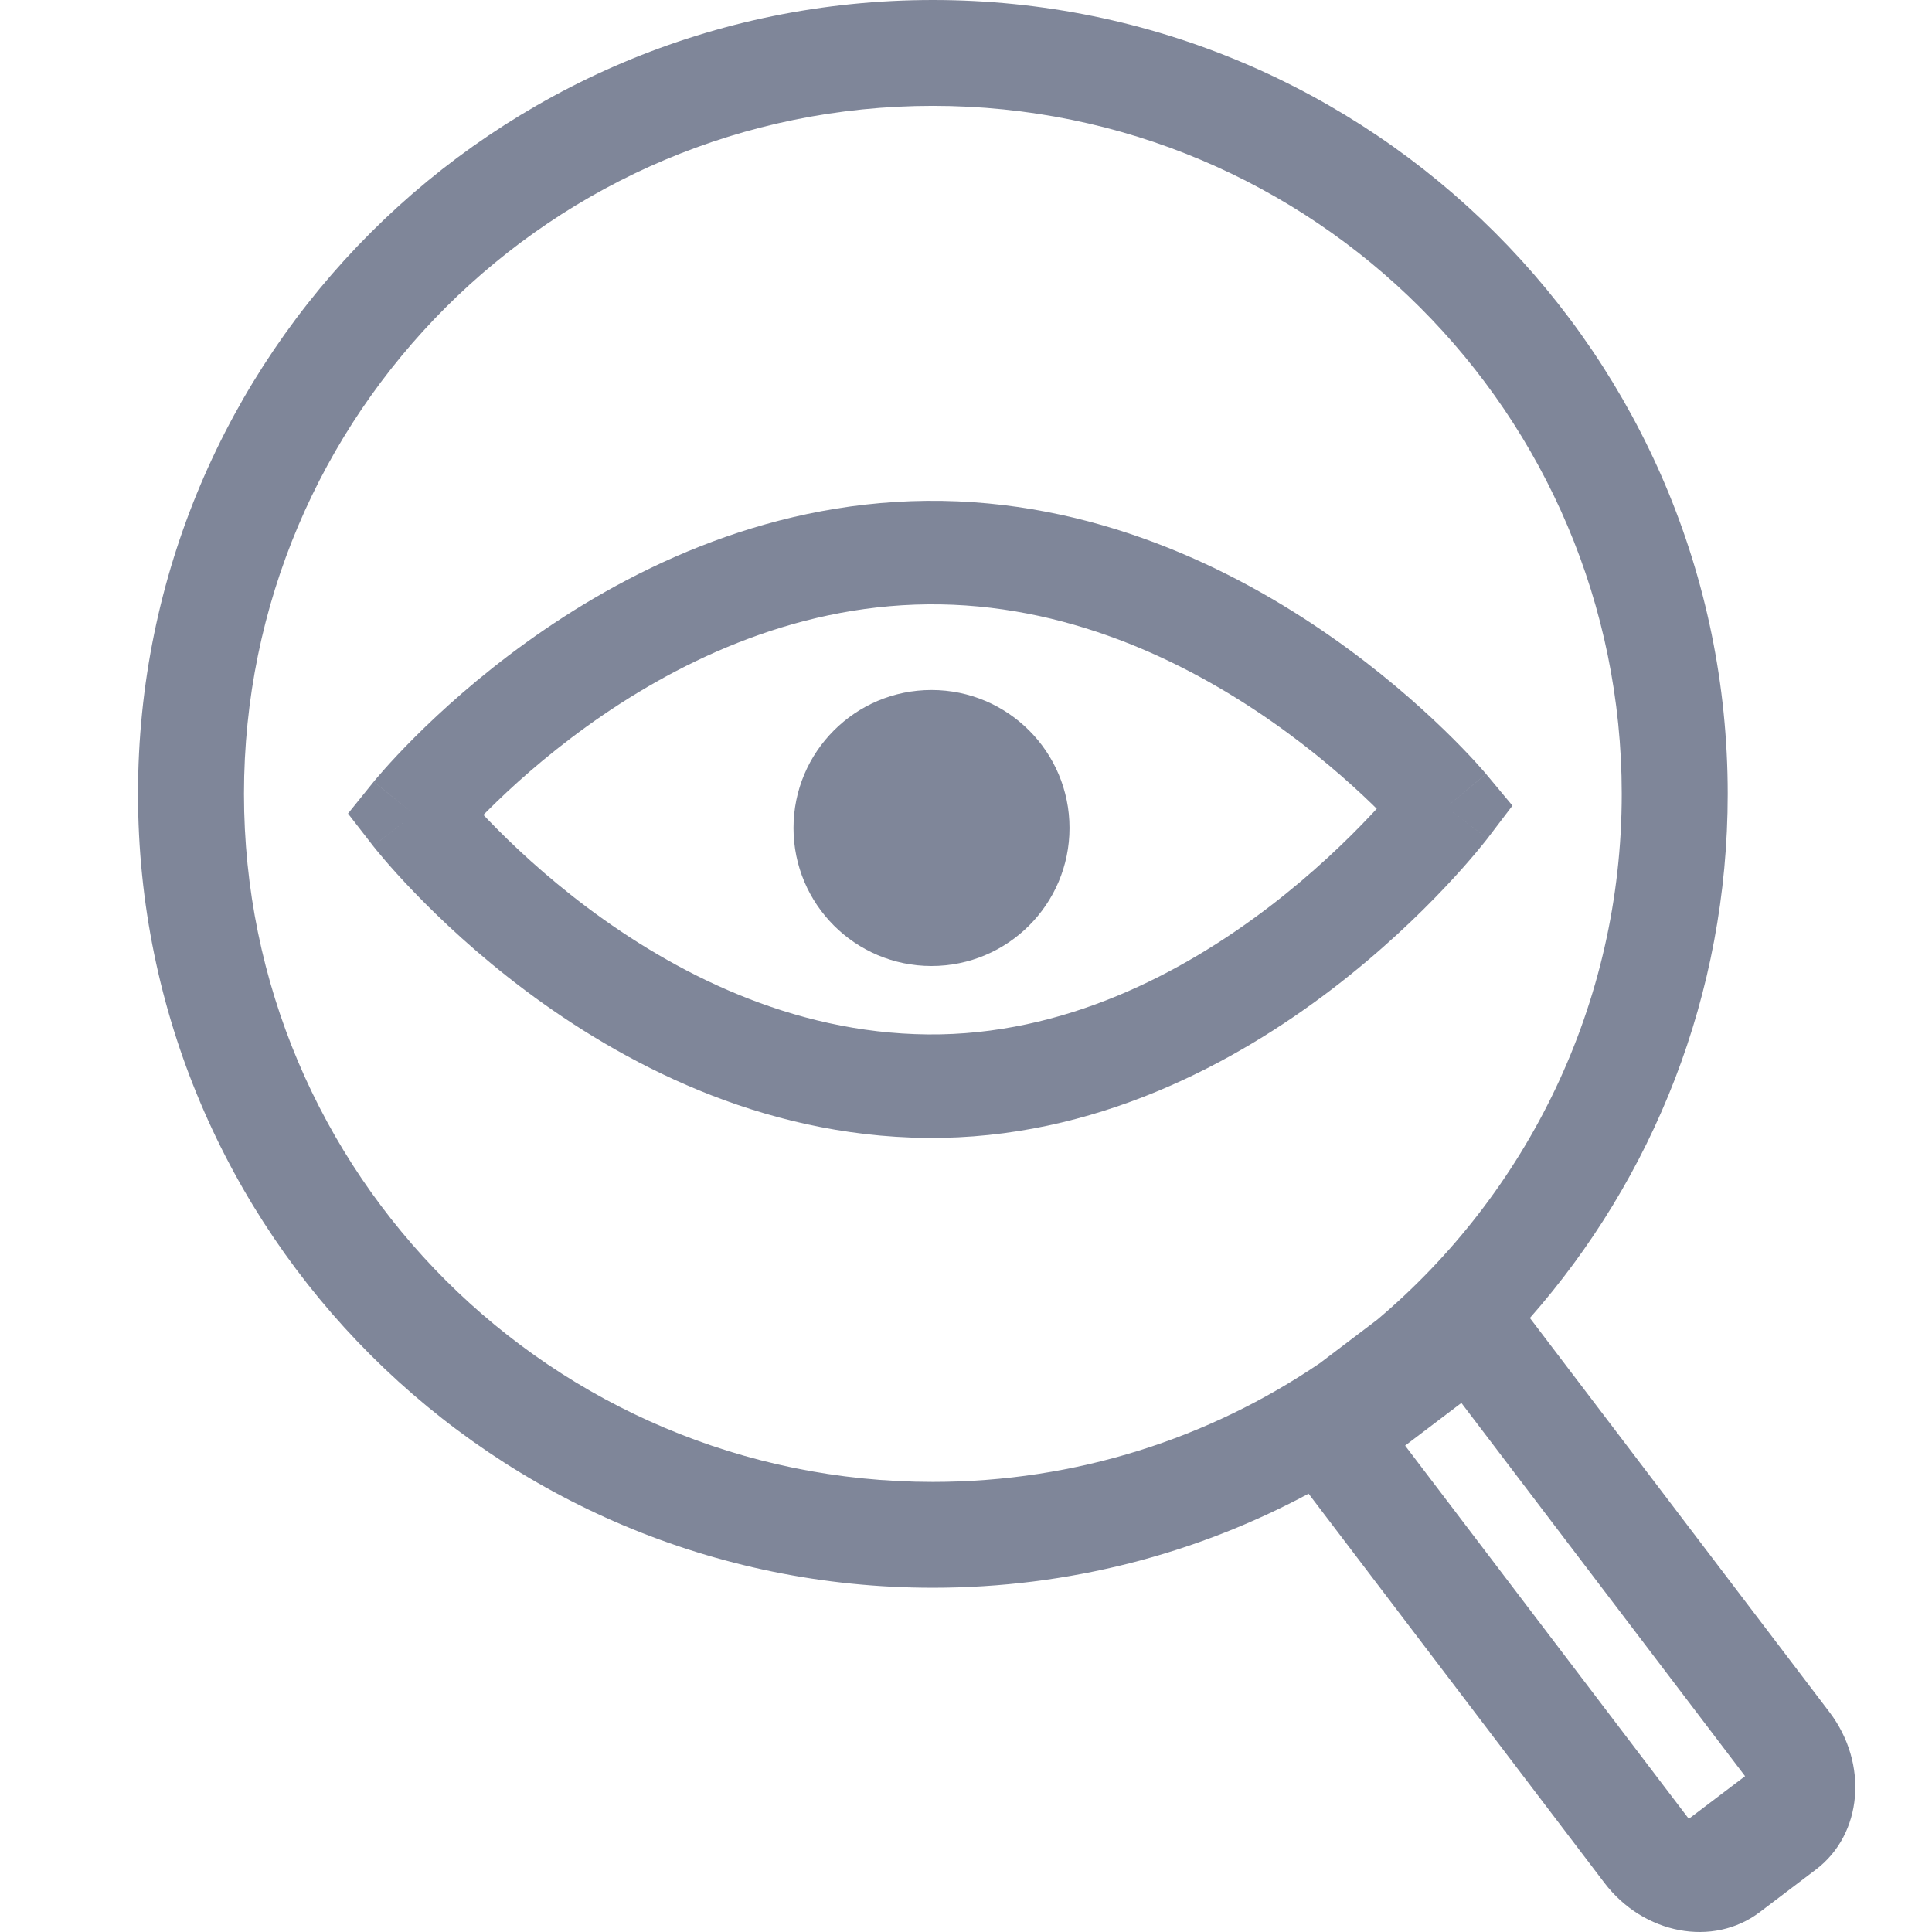 <?xml version="1.0" encoding="UTF-8"?>
<svg xmlns="http://www.w3.org/2000/svg" width="56" height="56" viewBox="0 0 56 56" fill="none">
  <path fill-rule="evenodd" clip-rule="evenodd" d="M36.85 20.904C34.334 19.148 30.877 17.479 26.891 17.517C22.901 17.555 19.481 19.274 17.006 21.057C15.776 21.944 14.804 22.828 14.143 23.489C14.098 23.534 14.054 23.578 14.012 23.62C14.061 23.672 14.111 23.725 14.164 23.779C14.826 24.467 15.798 25.387 17.028 26.309C19.506 28.166 22.918 29.945 26.891 29.983C30.835 30.02 34.274 28.208 36.797 26.279C38.048 25.322 39.041 24.361 39.72 23.641C39.785 23.572 39.847 23.506 39.906 23.442C39.862 23.398 39.816 23.353 39.768 23.307C39.092 22.652 38.1 21.776 36.85 20.904ZM41.922 23.394C43.115 24.303 43.115 24.303 43.114 24.303L43.114 24.305L43.112 24.307L43.106 24.315L43.087 24.339C43.072 24.359 43.05 24.387 43.022 24.421C42.967 24.49 42.888 24.588 42.786 24.709C42.582 24.952 42.286 25.293 41.903 25.699C41.14 26.509 40.027 27.585 38.62 28.662C35.826 30.798 31.742 33.029 26.862 32.983C22.009 32.936 17.983 30.774 15.229 28.71C13.843 27.672 12.751 26.637 12.003 25.86C11.628 25.471 11.337 25.144 11.138 24.911C11.038 24.794 10.96 24.701 10.906 24.634C10.879 24.601 10.858 24.575 10.843 24.555L10.824 24.532L10.818 24.524L10.816 24.522L10.815 24.521C10.815 24.52 10.815 24.52 12 23.6C10.832 22.658 10.833 22.658 10.833 22.657L10.834 22.656L10.836 22.653L10.842 22.646L10.861 22.623C10.876 22.605 10.898 22.579 10.925 22.547C10.979 22.483 11.057 22.393 11.157 22.28C11.357 22.055 11.648 21.741 12.023 21.366C12.773 20.618 13.866 19.622 15.252 18.623C18.009 16.637 22.027 14.564 26.862 14.517C31.702 14.471 35.767 16.49 38.567 18.444C39.975 19.426 41.09 20.411 41.855 21.152C42.239 21.523 42.536 21.836 42.742 22.059C42.844 22.171 42.924 22.26 42.979 22.324C43.007 22.356 43.029 22.381 43.045 22.399L43.064 22.422L43.07 22.429L43.072 22.432L43.073 22.433C43.073 22.433 43.074 22.434 41.922 23.394ZM12 23.6L10.832 22.658L10.087 23.582L10.815 24.52L12 23.6ZM41.922 23.394L43.074 22.434L43.839 23.352L43.115 24.303L41.922 23.394Z" fill="#7F8699"></path>
  <circle cx="27" cy="24" r="4" fill="#7F8699"></circle>
  <path fill-rule="evenodd" clip-rule="evenodd" d="M38.254 39.514C35.057 41.685 31.197 42.954 27.04 42.954C16.012 42.954 7.072 34.025 7.072 23.011C7.072 11.997 16.012 3.068 27.04 3.068C38.067 3.068 47.007 11.997 47.007 23.011C47.007 29.124 44.254 34.594 39.918 38.253L38.254 39.514ZM37.93 43.295C34.687 45.035 30.979 46.022 27.04 46.022C14.315 46.022 4 35.72 4 23.011C4 10.302 14.315 0 27.04 0C39.764 0 50.079 10.302 50.079 23.011C50.079 28.833 47.914 34.15 44.345 38.203L53.029 49.628C54.164 51.122 53.989 53.163 52.638 54.188L51.007 55.425C49.655 56.449 47.639 56.069 46.504 54.575L37.93 43.295ZM40.728 41.902L42.359 40.665L50.582 51.483L48.951 52.72L40.728 41.902Z" fill="#7F8699"></path>
</svg>
